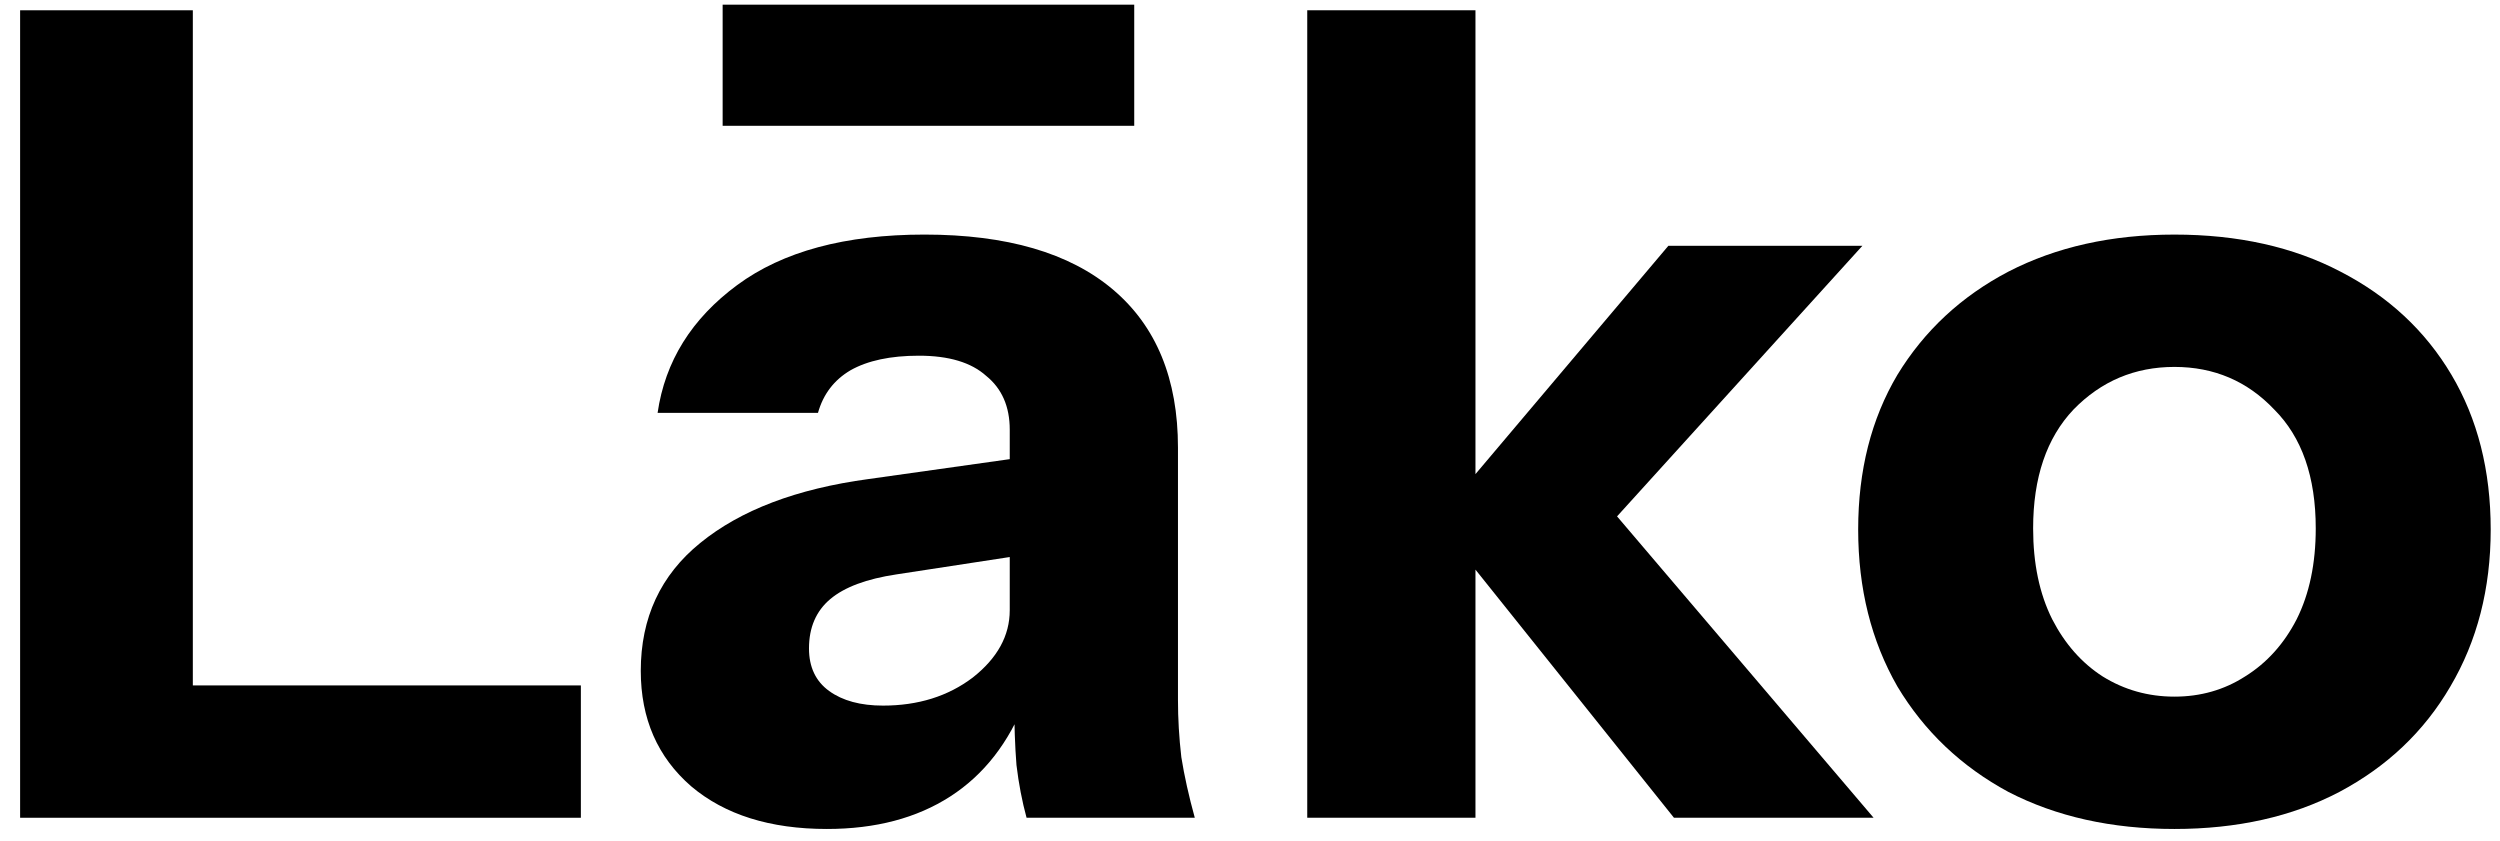 <svg fill="none" height="36" viewBox="0 0 107 36" width="107" xmlns="http://www.w3.org/2000/svg">
  <g fill="#000">
    <path d="m.861 35v-34.56h7.392v34.56zm3.456 0v-5.664h20.544v5.664z" />
    <path
      d="m43.937 35c-.192-.704-.336-1.456-.432-2.256-.064-.8-.096-1.728-.096-2.784h-.192v-11.568c0-.992-.336-1.76-1.008-2.304-.64-.576-1.6-.864-2.88-.864-1.216 0-2.192.208-2.928.624-.704.416-1.168 1.024-1.392 1.824h-6.864c.32-2.208 1.456-4.032 3.408-5.472s4.624-2.16 8.016-2.16c3.52 0 6.208.784 8.064 2.352s2.784 3.824 2.784 6.768v10.8c0 .8.048 1.616.144 2.448.128.8.32 1.664.576 2.592zm-8.544.48c-2.432 0-4.368-.608-5.808-1.824-1.44-1.248-2.16-2.896-2.16-4.944 0-2.272.848-4.096 2.544-5.472 1.728-1.408 4.128-2.32 7.2-2.736l7.152-1.008v4.176l-5.952.912c-1.28.192-2.224.544-2.832 1.056s-.912 1.216-.912 2.112c0 .8.288 1.408.864 1.824s1.344.624 2.304.624c1.504 0 2.784-.4 3.84-1.2 1.056-.832 1.584-1.792 1.584-2.88l.672 3.84c-.704 1.824-1.776 3.2-3.216 4.128s-3.2 1.392-5.28 1.392zm-4.464-30.096v-5.184h17.616v5.184z" />
    <path
      d="m55.95 35v-34.56h7.2v34.56zm15.696 0-10.176-12.72 9.936-11.76h8.304l-11.664 12.864.336-2.256 11.808 13.872z" />
    <path
      d="m93.066 35.48c-2.688 0-5.056-.528-7.104-1.584-2.016-1.088-3.6-2.592-4.752-4.512-1.12-1.952-1.68-4.192-1.68-6.72s.56-4.736 1.68-6.624c1.152-1.888 2.736-3.36 4.752-4.416 2.048-1.056 4.416-1.584 7.104-1.584 2.72 0 5.088.528 7.104 1.584 2.048 1.056 3.632 2.528 4.752 4.416s1.68 4.096 1.68 6.624-.576 4.768-1.728 6.72c-1.12 1.92-2.704 3.424-4.752 4.512-2.016 1.056-4.368 1.584-7.056 1.584zm0-5.664c1.12 0 2.128-.288 3.024-.864.928-.576 1.664-1.392 2.208-2.448.544-1.088.816-2.384.816-3.888 0-2.208-.592-3.904-1.776-5.088-1.152-1.216-2.576-1.824-4.272-1.824s-3.136.608-4.32 1.824c-1.152 1.216-1.728 2.912-1.728 5.088 0 1.504.272 2.8.816 3.888.544 1.056 1.264 1.872 2.16 2.448.928.576 1.952.864 3.072.864z" />
  </g>
</svg>
